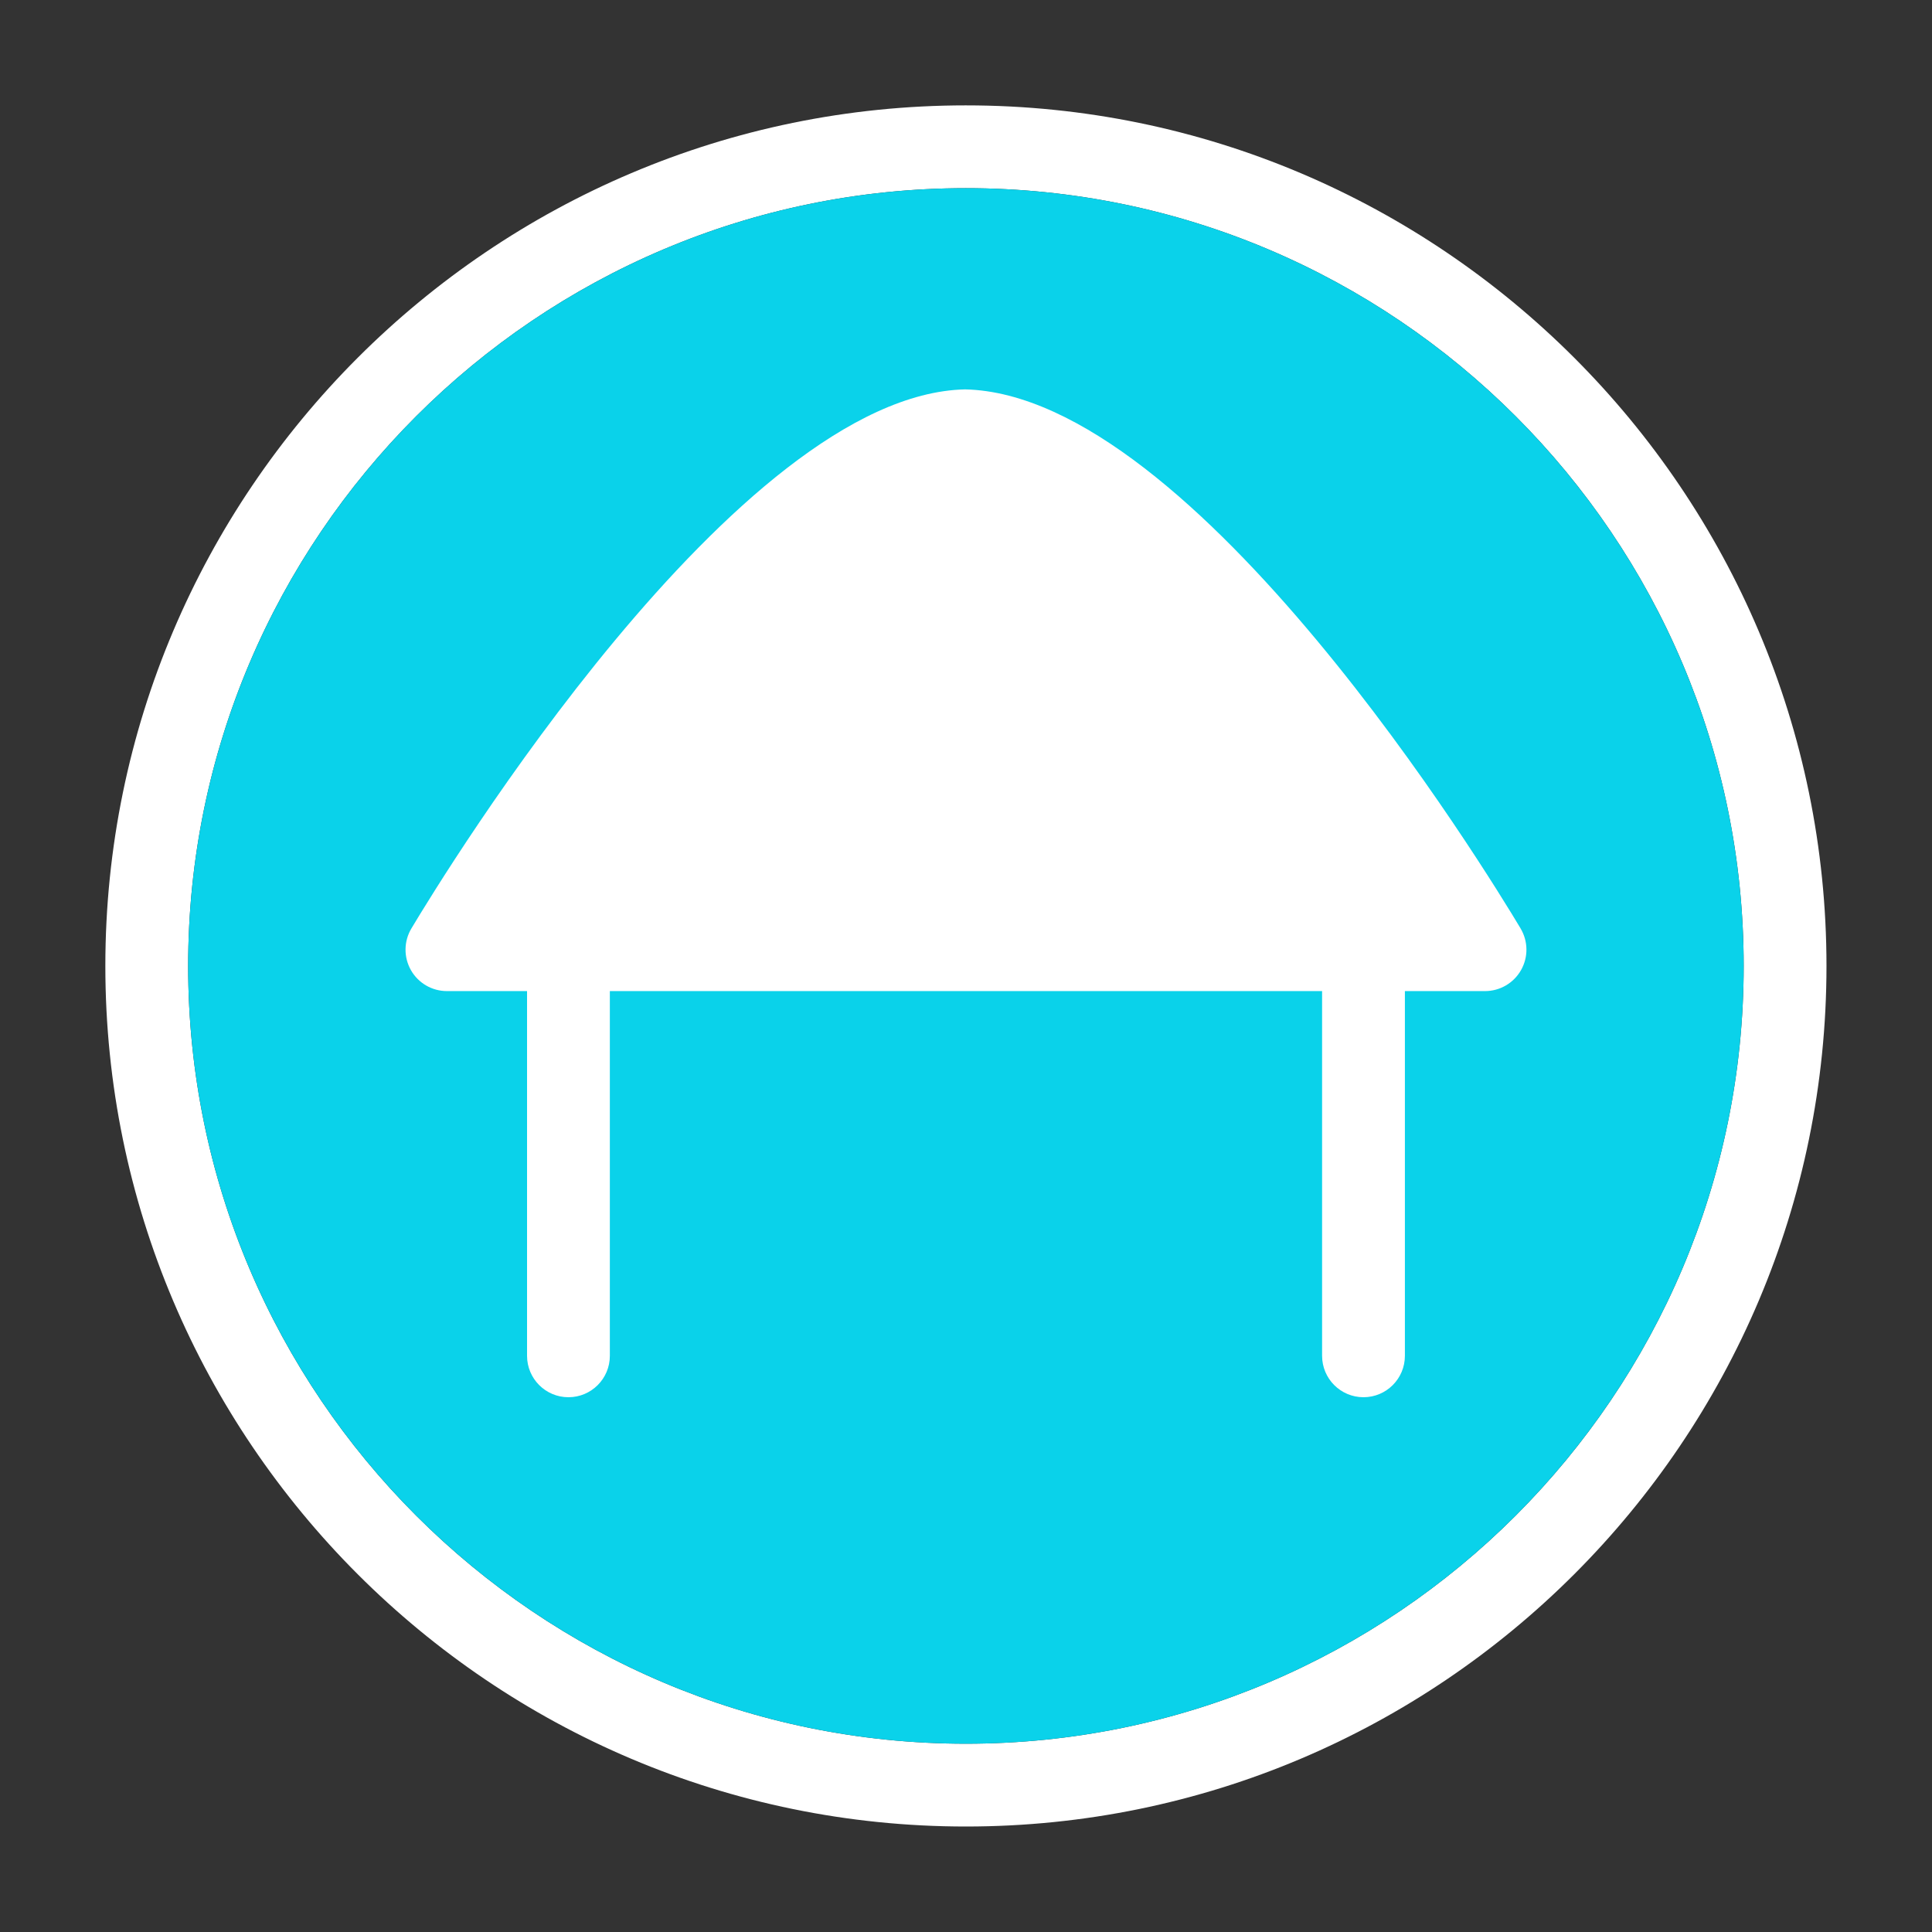 <?xml version="1.0" encoding="UTF-8"?>
<svg xmlns="http://www.w3.org/2000/svg" viewBox="0 0 70 70">
  <rect x="0" y="0" width="70" height="70" fill="#333333" stroke="none"/>
  <defs>
    <style>
      .cls-1 {
        fill: #0ad2ea;
      }

      .cls-2 {
        fill: #fff;
      }
    </style>
  </defs>
  <g id="circle">
    <path class="cls-2" d="M34.997,3.818C17.807,3.818,3.817,17.808,3.817,34.998c0,17.2,13.99,31.18,31.18,31.18,17.2,0,31.18-13.98,31.18-31.18,0-17.19-13.98-31.18-31.18-31.18ZM34.997,63.178c-15.54,0-28.18-12.64-28.18-28.18,0-15.54,12.64-28.18,28.18-28.18,15.54,0,28.18,12.64,28.18,28.18,0,15.54-12.64,28.18-28.18,28.18Z"></path>
    <path class="cls-1" d="M63.177,34.998c0,15.54-12.64,28.18-28.18,28.18-15.54,0-28.18-12.64-28.18-28.18,0-15.54,12.64-28.18,28.18-28.18,15.54,0,28.18,12.64,28.18,28.18Z"></path>
  </g>
  <g id="Layer_1" data-name="Layer 1">
    <path class="cls-2" d="M55.094,33.639c-1.183-1.979-11.789-19.344-20.128-19.531-8.263.188-18.877,17.552-20.06,19.531-.277.464-.284,1.04-.018,1.51s.765.76,1.305.76h2.903v13.215c0,.828.672,1.5,1.5,1.5s1.5-.672,1.5-1.5v-13.215h25.806v13.215c0,.828.672,1.5,1.5,1.5s1.5-.672,1.5-1.5v-13.215h2.903c.54,0,1.038-.29,1.305-.76s.26-1.046-.017-1.51Z"></path>
  </g>
</svg>
